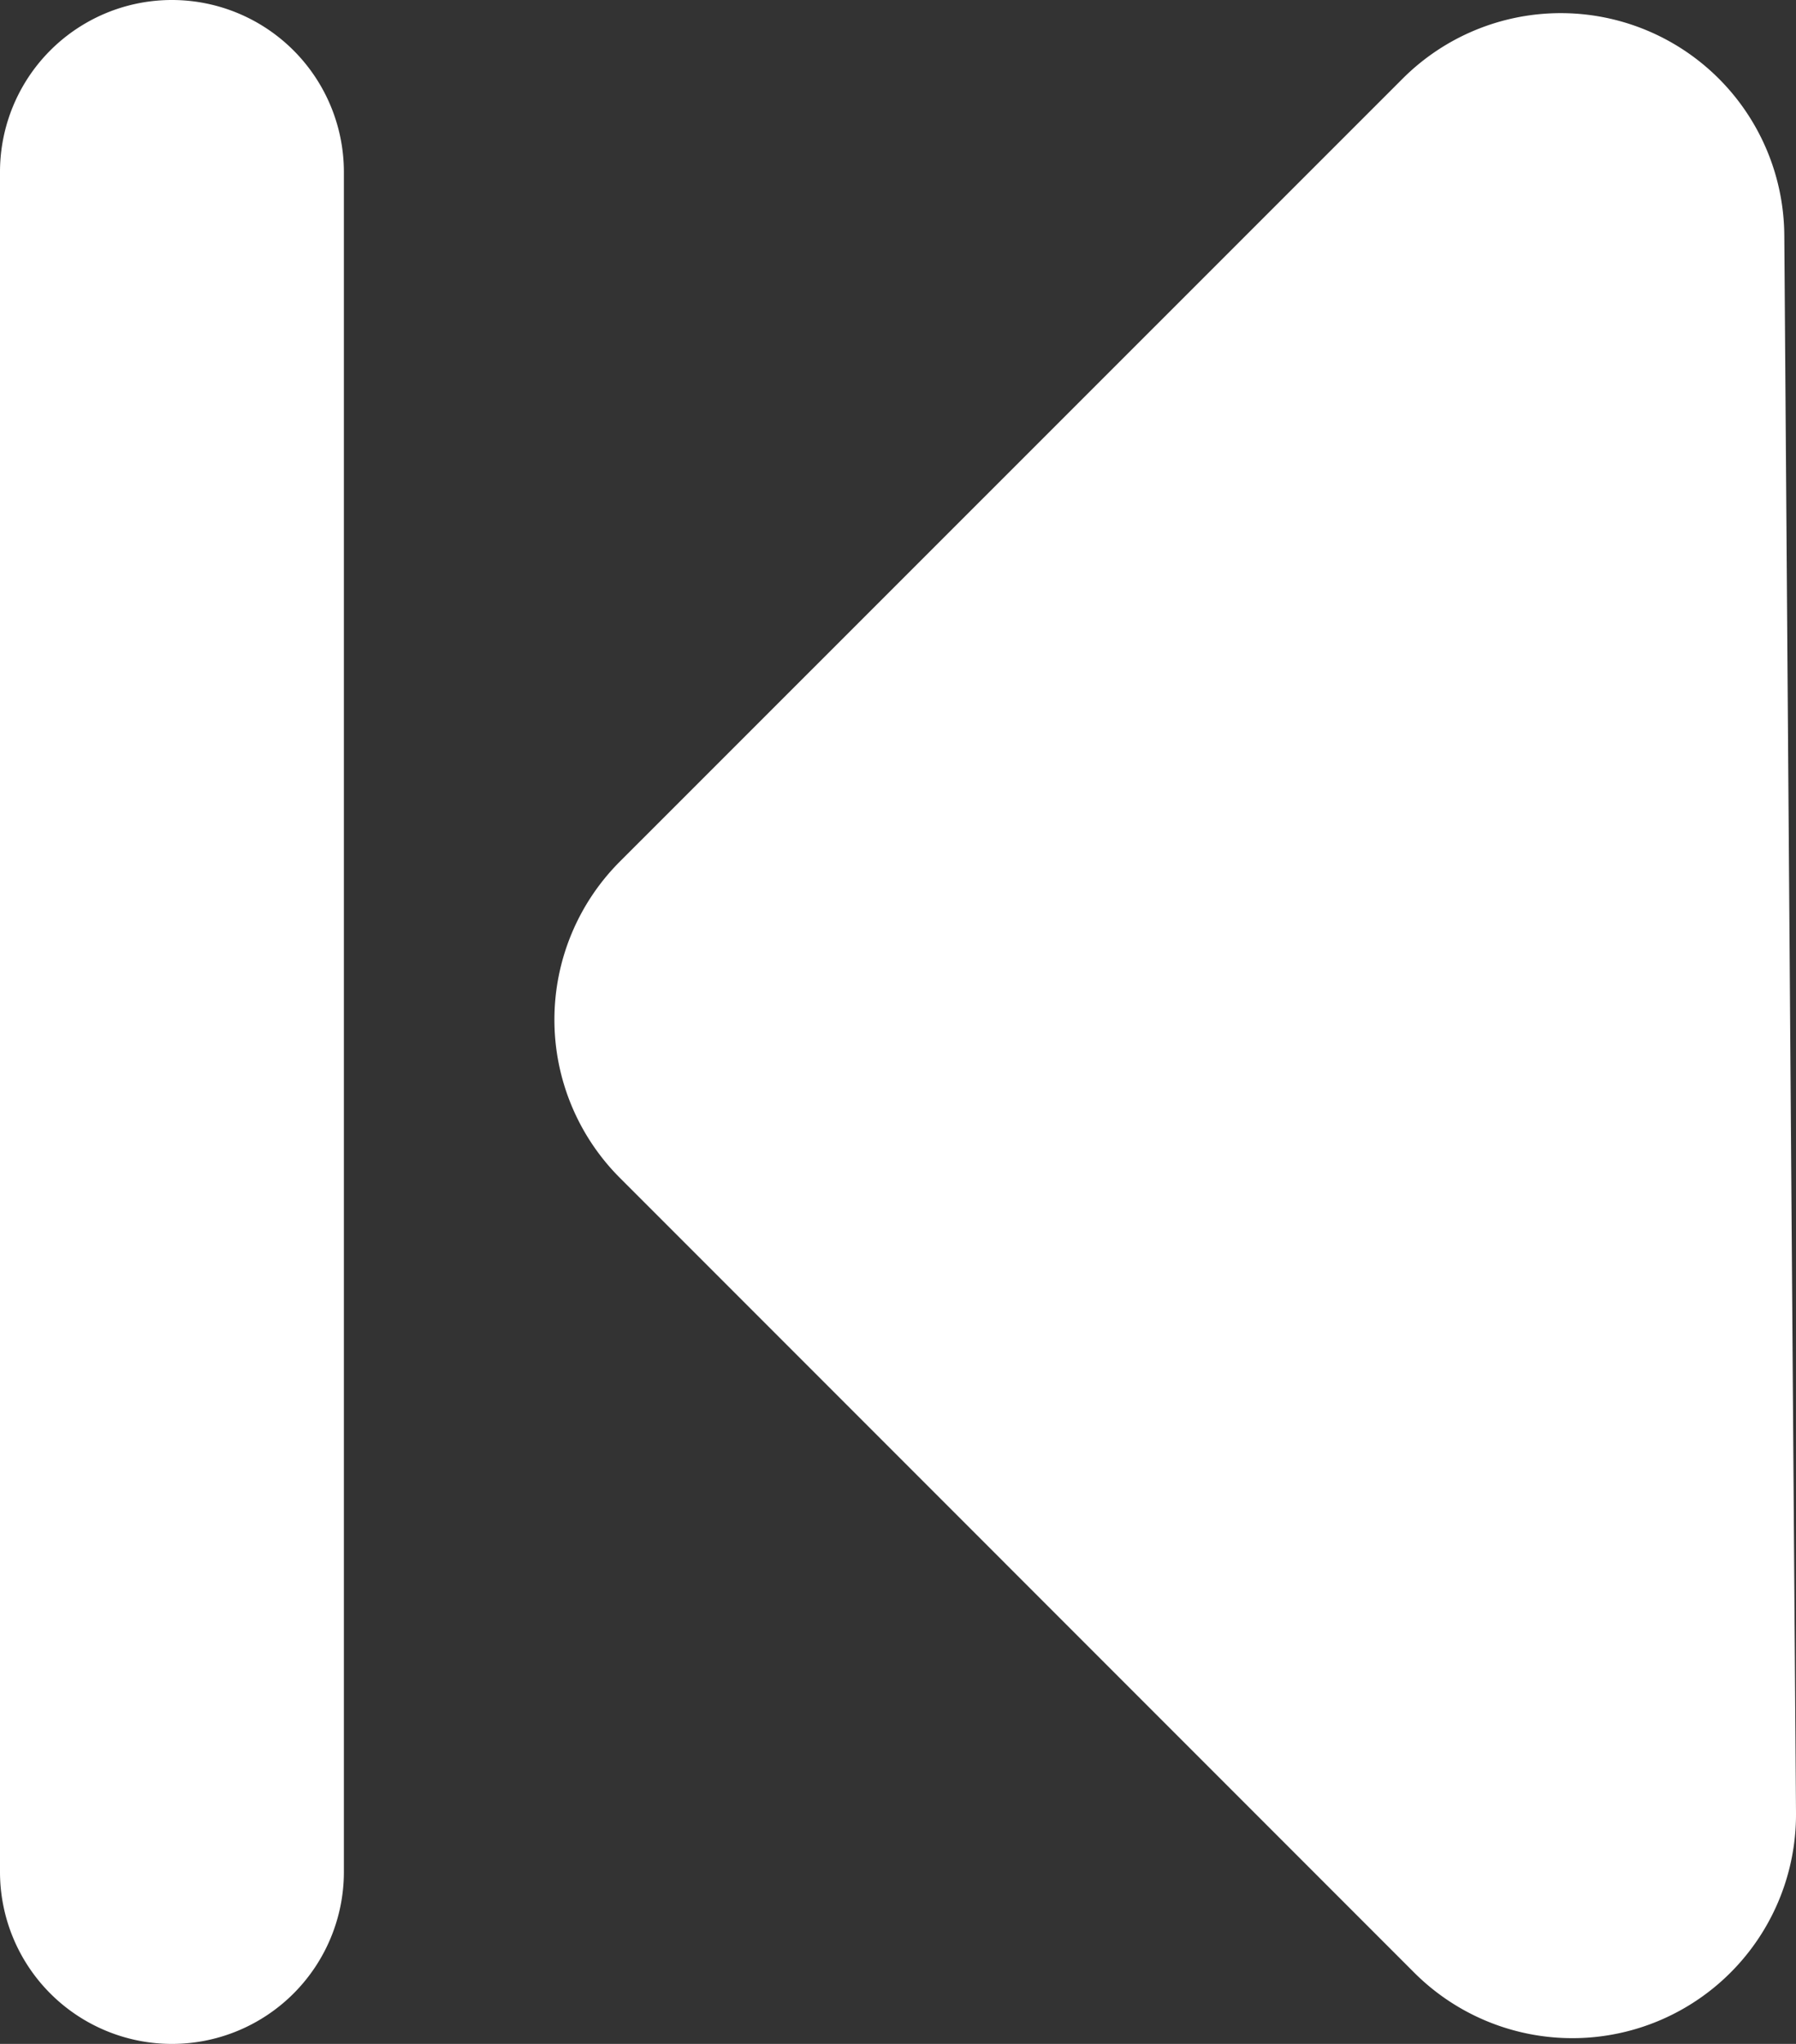 <svg xmlns="http://www.w3.org/2000/svg" width="24.703" height="28.101" viewBox="0 0 24.703 28.101">
  <rect x="0" y="0" width="24.703" height="28.101" fill="#333333" stroke="none"/>
  <path id="上一篇" d="M175.964,129.5a2.364,2.364,0,0,0-2.365,2.365v23.371a2.365,2.365,0,0,0,4.73,0V131.865A2.366,2.366,0,0,0,175.964,129.5Zm22.177,3.232.161,21.69a3.076,3.076,0,0,1-5.25,2.2l-10.927-10.928a3.076,3.076,0,0,1,0-4.349l10.766-10.763a3.075,3.075,0,0,1,5.25,2.152Z" transform="translate(-173.599 -129.5)" fill="#fff"/>
</svg>

